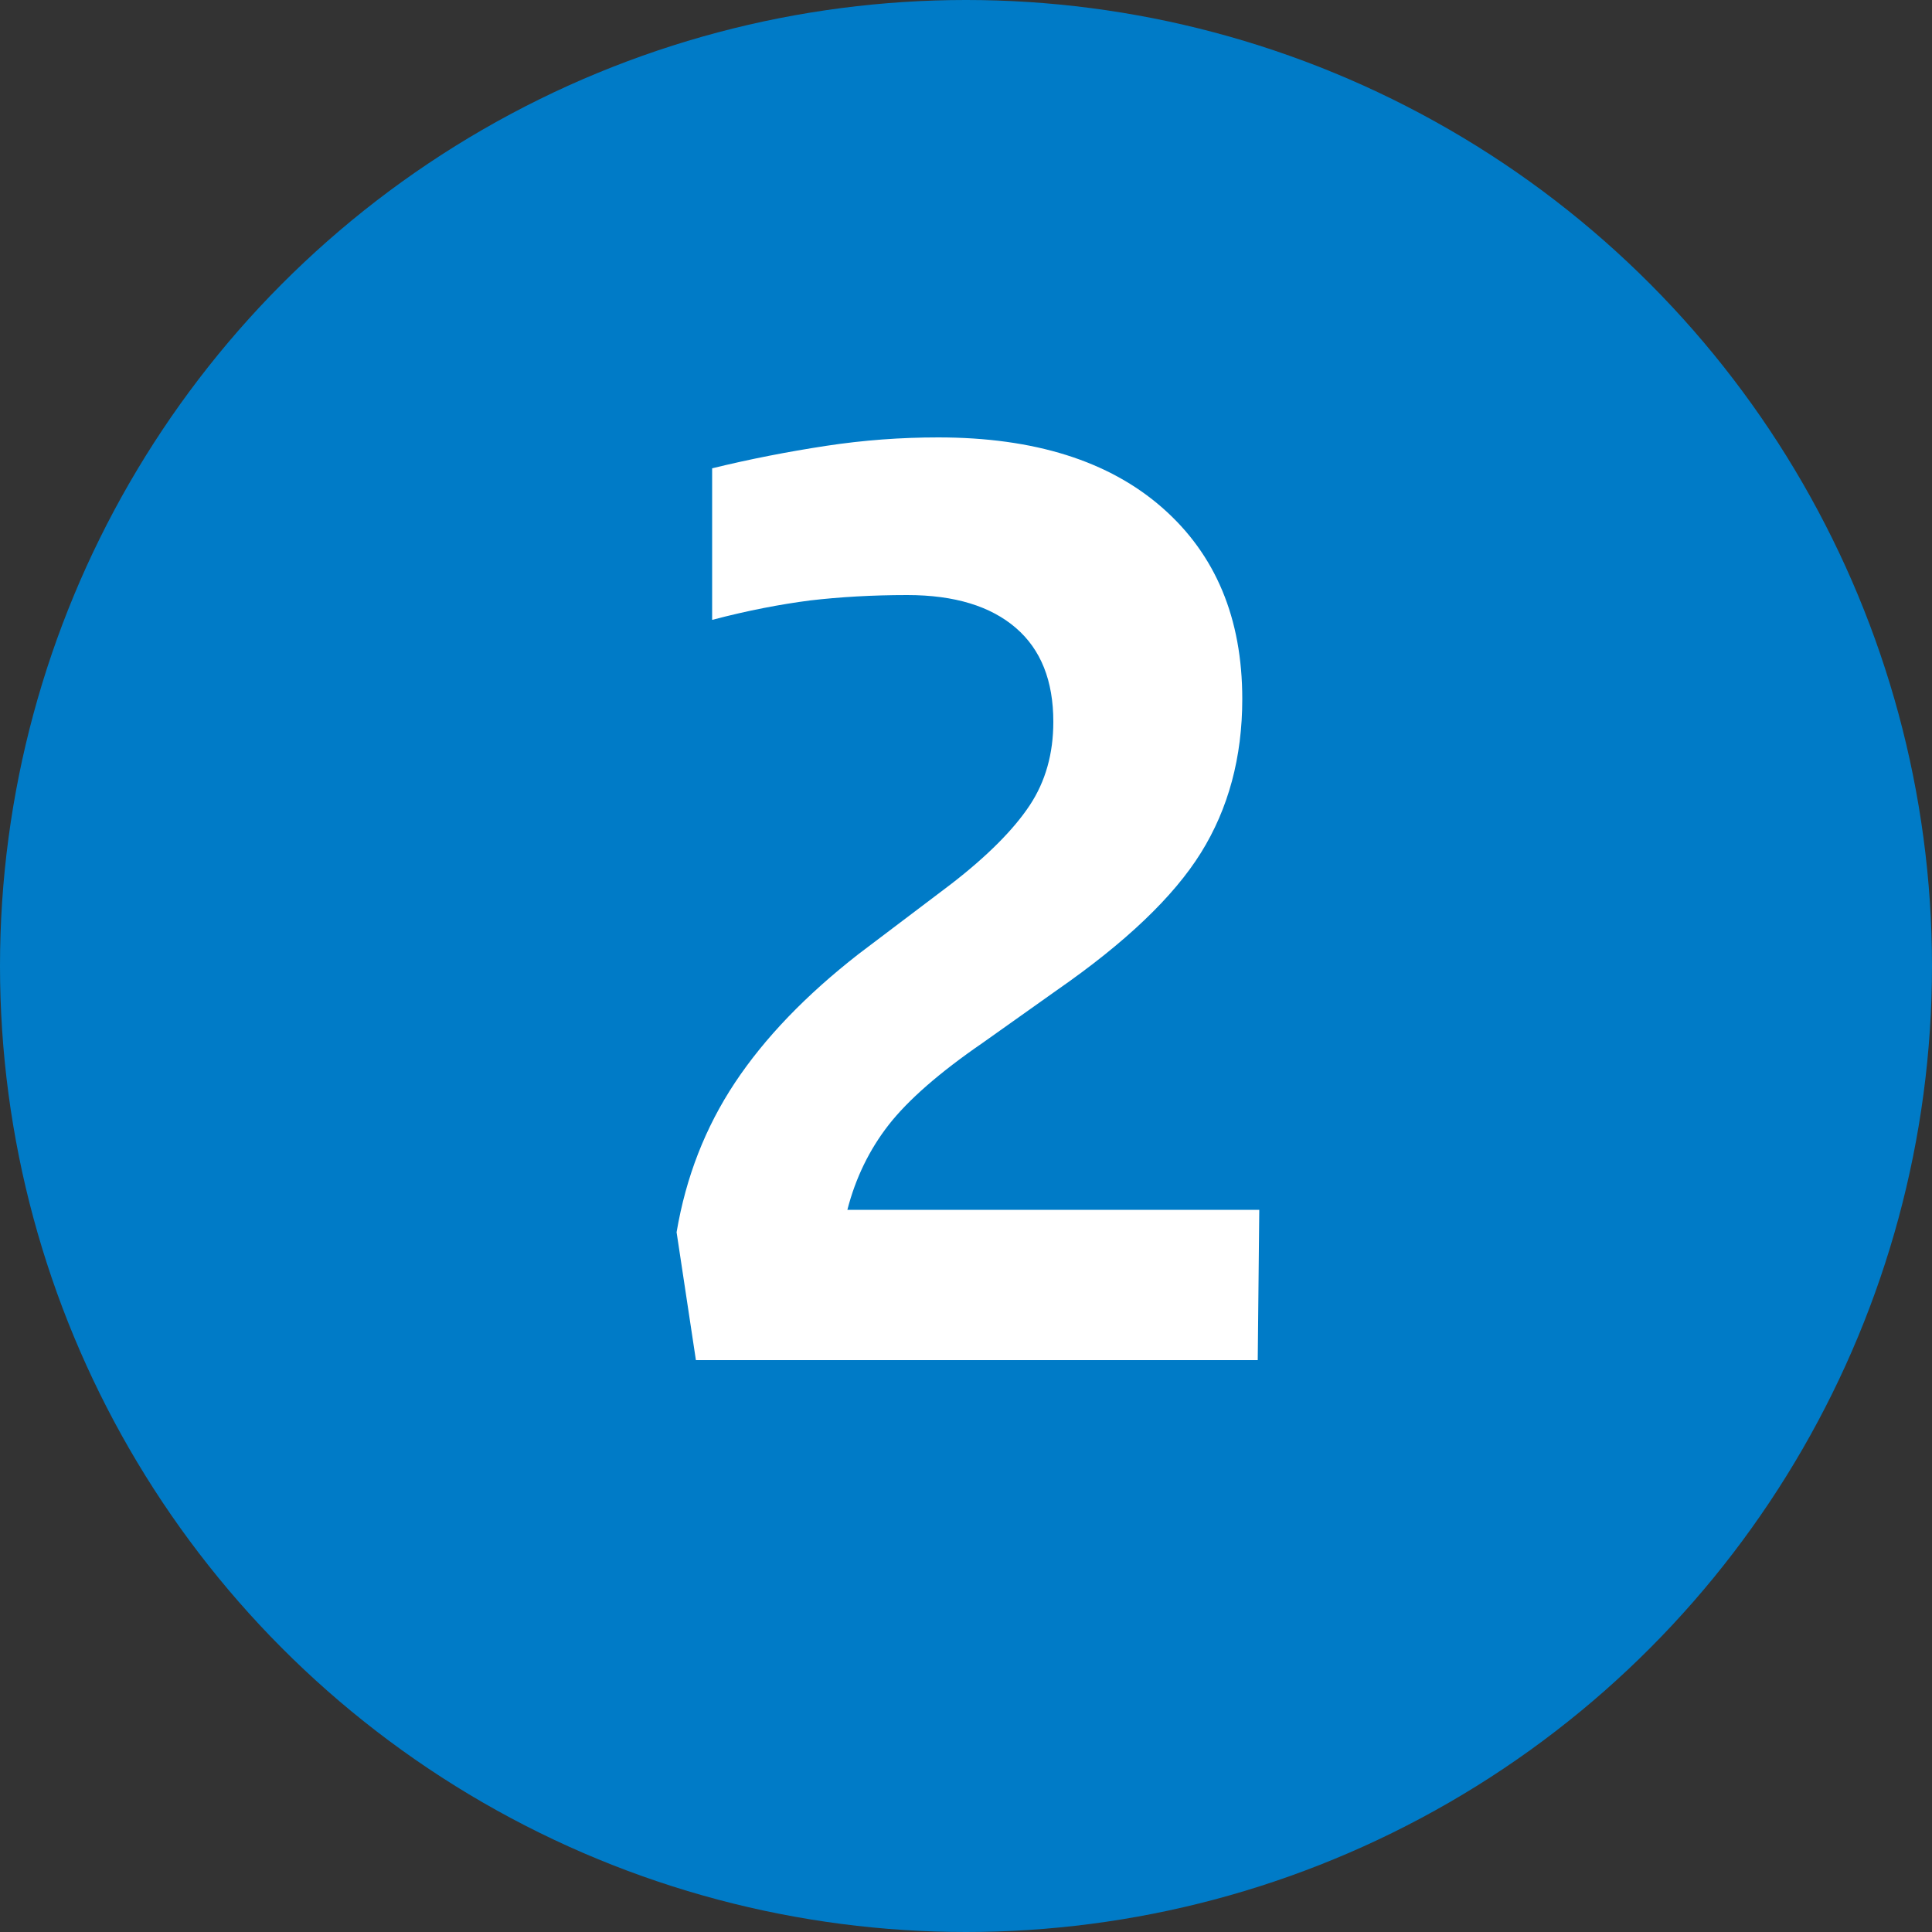 <?xml version="1.0" encoding="UTF-8"?>
<svg id="Layer_1" data-name="Layer 1" xmlns="http://www.w3.org/2000/svg" viewBox="0 0 50 50">
  <rect x="0" y="0" width="50" height="50" fill="#333333" stroke="none"/>
  <defs>
    <style>
      .cls-1 {
        fill: #fff;
      }

      .cls-2 {
        fill: #007bc7;
      }
    </style>
  </defs>
  <circle class="cls-2" cx="25" cy="25" r="25"/>
  <path class="cls-1" d="M18.43,16.04v-3.92c.98-.24,1.96-.43,2.94-.58s1.95-.22,2.91-.22c2.49,0,4.42.61,5.8,1.82,1.38,1.21,2.07,2.86,2.07,4.95,0,1.51-.36,2.84-1.07,3.98-.71,1.14-1.95,2.32-3.72,3.55l-1.93,1.37c-1.12.77-1.93,1.48-2.43,2.12s-.86,1.38-1.07,2.2h10.66l-.04,3.89h-14.54l-.5-3.31c.24-1.42.74-2.71,1.51-3.87.77-1.16,1.84-2.27,3.2-3.33l2.38-1.8c.96-.74,1.64-1.43,2.05-2.05s.61-1.34.61-2.16c0-1.06-.32-1.87-.97-2.43-.65-.56-1.58-.85-2.81-.85-.91,0-1.75.05-2.52.14-.77.1-1.61.26-2.52.5Z"/>
</svg>